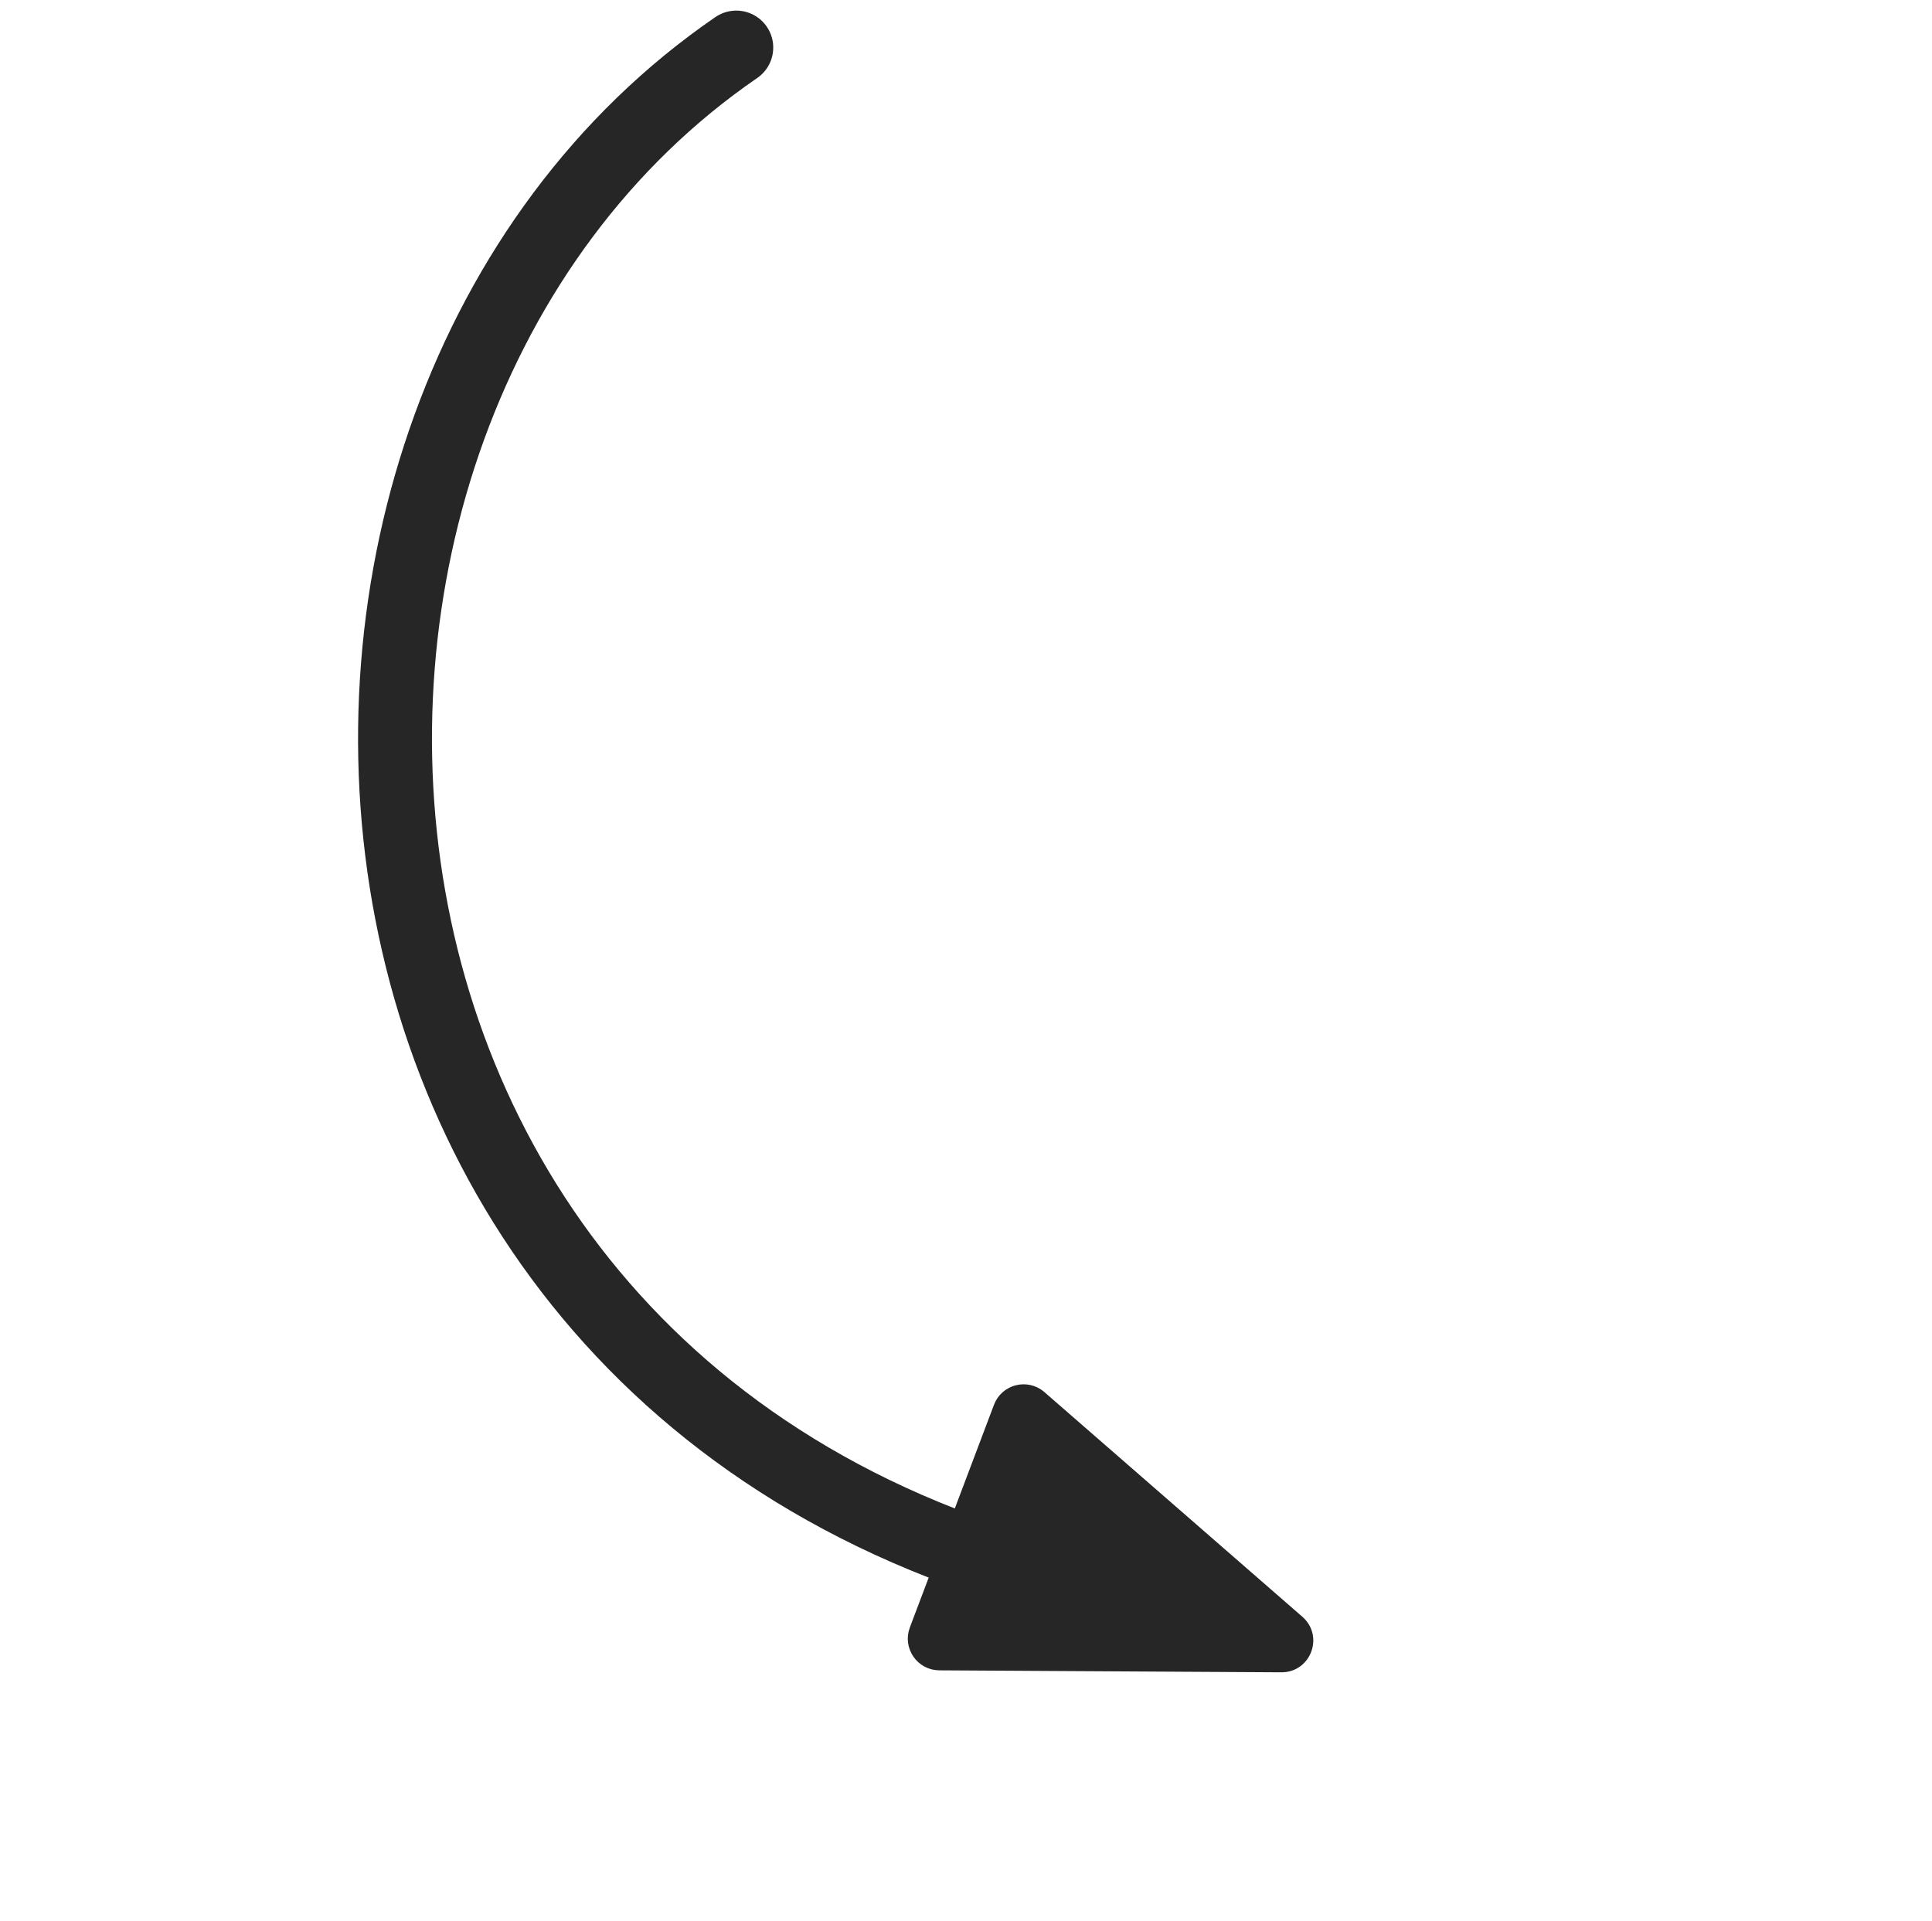 <?xml version="1.0" encoding="UTF-8"?> <svg xmlns="http://www.w3.org/2000/svg" width="183" height="182" viewBox="0 0 183 182" fill="none"><path d="M69.742 4.504C18.74 39.5 24.817 138.835 111.512 152.045" stroke="#262626" stroke-width="7" stroke-linecap="round"></path><path d="M121.376 157.917L88.974 157.73C87.232 157.72 86.034 155.976 86.649 154.347L94.618 133.251C95.233 131.622 97.285 131.106 98.599 132.25L123.033 153.532C124.781 155.055 123.695 157.93 121.376 157.917Z" fill="#262626" stroke="#262626"></path></svg> 